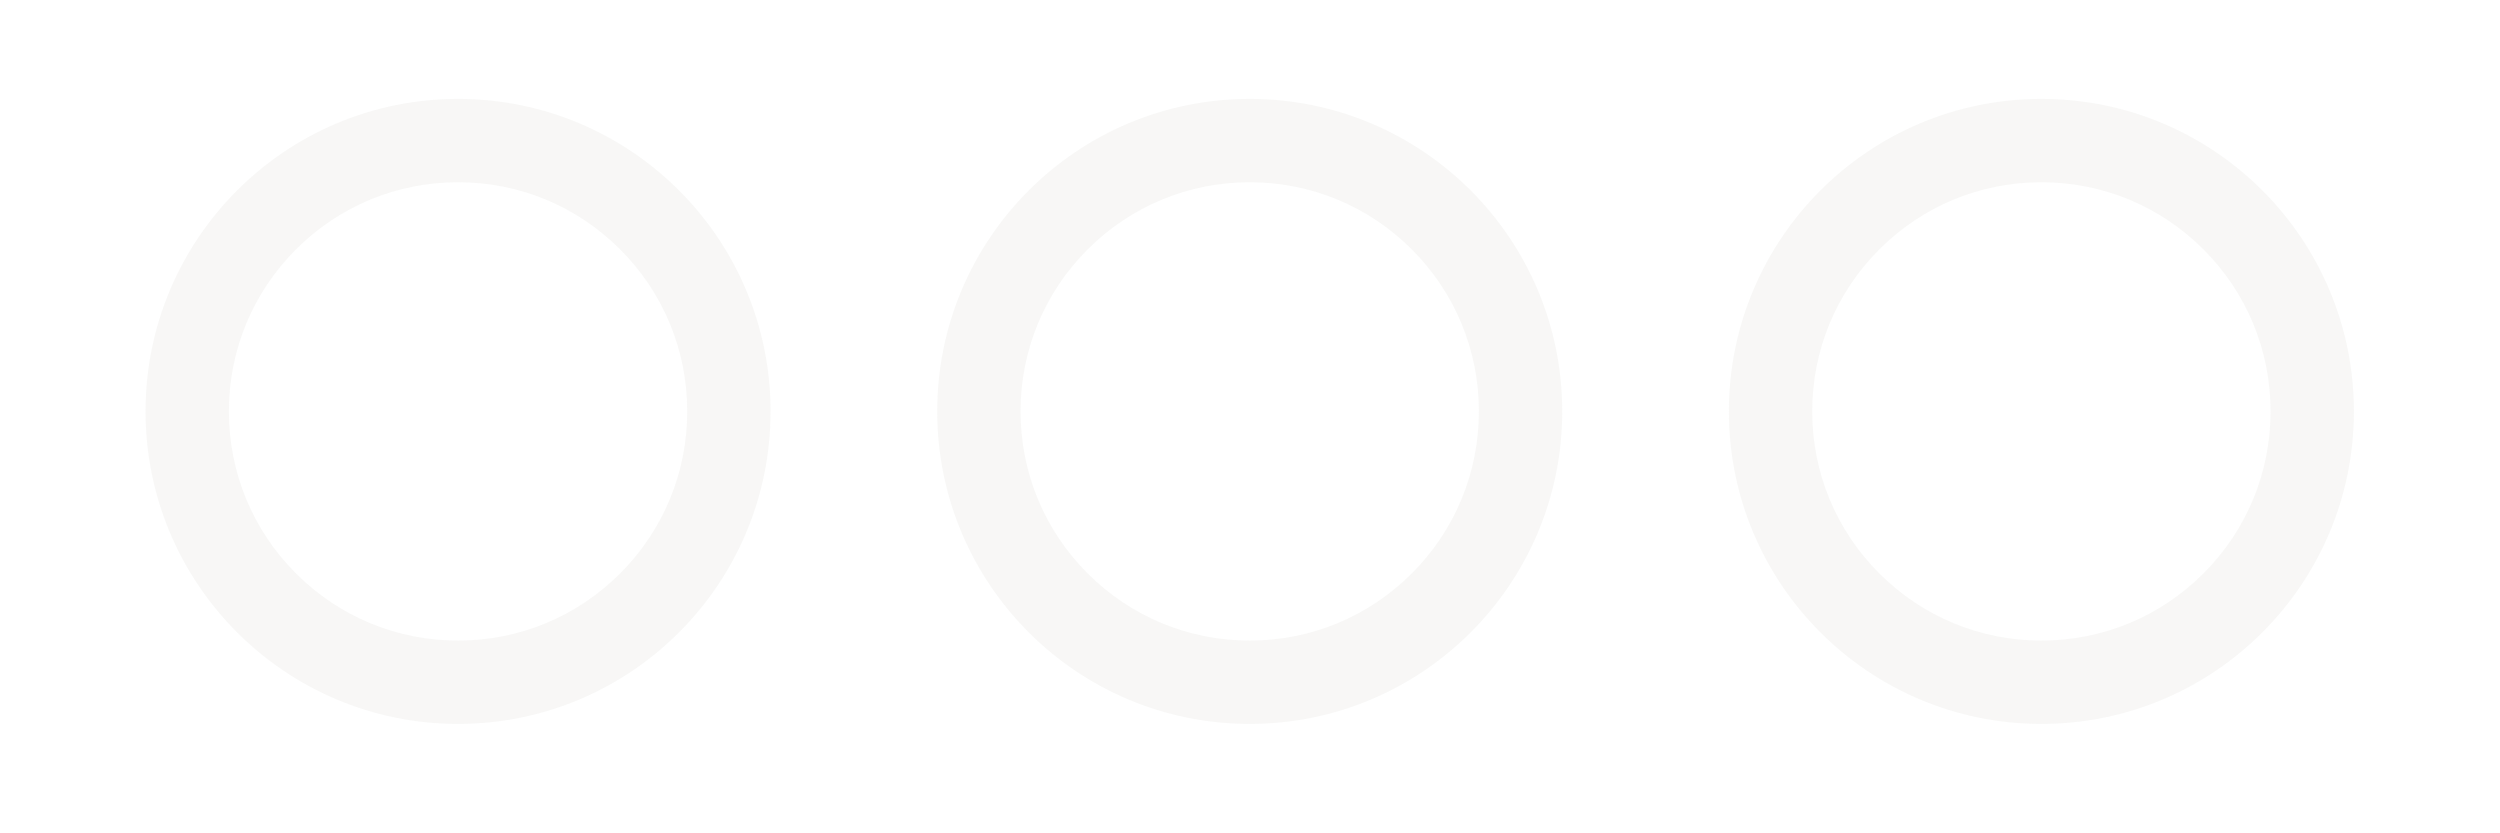 <?xml version="1.0" encoding="utf-8"?>
<!DOCTYPE svg PUBLIC "-//W3C//DTD SVG 1.1//EN" "http://www.w3.org/Graphics/SVG/1.1/DTD/svg11.dtd">
<svg version="1.1" id="stats3" xmlns="http://www.w3.org/2000/svg" xmlns:xlink="http://www.w3.org/1999/xlink" x="0px" y="0px"
	 width="1200px" height="400px" viewBox="0 0 1200 400" enable-background="new 0 0 1200 400" xml:space="preserve">
<g id="circle1_x5F_border" opacity="0.1">
	<path fill="#B4AFA3" d="M219.867,87.478c29.382,0,57.005,11.442,77.782,32.218c20.775,20.776,32.218,48.399,32.218,77.782
		c0,29.381-11.442,57.006-32.218,77.782c-20.776,20.776-48.399,32.219-77.782,32.219c-29.383,0-57.005-11.439-77.782-32.219
		c-20.776-20.775-32.218-48.4-32.218-77.782c0-29.382,11.442-57.005,32.218-77.782C162.861,98.919,190.484,87.478,219.867,87.478
		 M219.867,47.478c-82.843,0-150,67.157-150,150c0,82.842,67.157,150,150,150c82.843,0,150-67.158,150-150
		C369.867,114.635,302.709,47.478,219.867,47.478L219.867,47.478z"/>
</g>
<g id="circle1_x5F_border_1_" opacity="0.1">
	<path fill="#B4AFA3" d="M599.867,87.478c29.382,0,57.005,11.442,77.781,32.218c20.772,20.776,32.219,48.4,32.219,77.782
		c0,29.381-11.442,57.004-32.219,77.782c-20.776,20.775-48.399,32.219-77.781,32.219s-57.006-11.439-77.782-32.219
		c-20.776-20.775-32.218-48.4-32.218-77.782c0-29.382,11.438-57.005,32.218-77.782C542.861,98.919,570.485,87.478,599.867,87.478
		 M599.867,47.478c-82.843,0-150,67.157-150,150c0,82.842,67.157,150,150,150c82.842,0,150-67.158,150-150
		C749.867,114.635,682.709,47.478,599.867,47.478L599.867,47.478z"/>
</g>
<g id="circle1_x5F_border_4_" opacity="0.1">
	<path fill="#B4AFA3" d="M979.867,87.478c29.382,0,57.005,11.442,77.781,32.218c20.772,20.776,32.219,48.399,32.219,77.782
		c0,29.381-11.442,57.006-32.219,77.782c-20.777,20.776-48.399,32.219-77.781,32.219c-29.383,0-57.006-11.439-77.782-32.219
		c-20.776-20.775-32.218-48.4-32.218-77.782c0-29.382,11.438-57.005,32.218-77.782C922.862,98.919,950.484,87.478,979.867,87.478
		 M979.867,47.478c-82.844,0-150,67.157-150,150c0,82.842,67.156,150,150,150c82.842,0,150-67.158,150-150
		C1129.867,114.635,1062.709,47.478,979.867,47.478L979.867,47.478z"/>
</g>
</svg>
